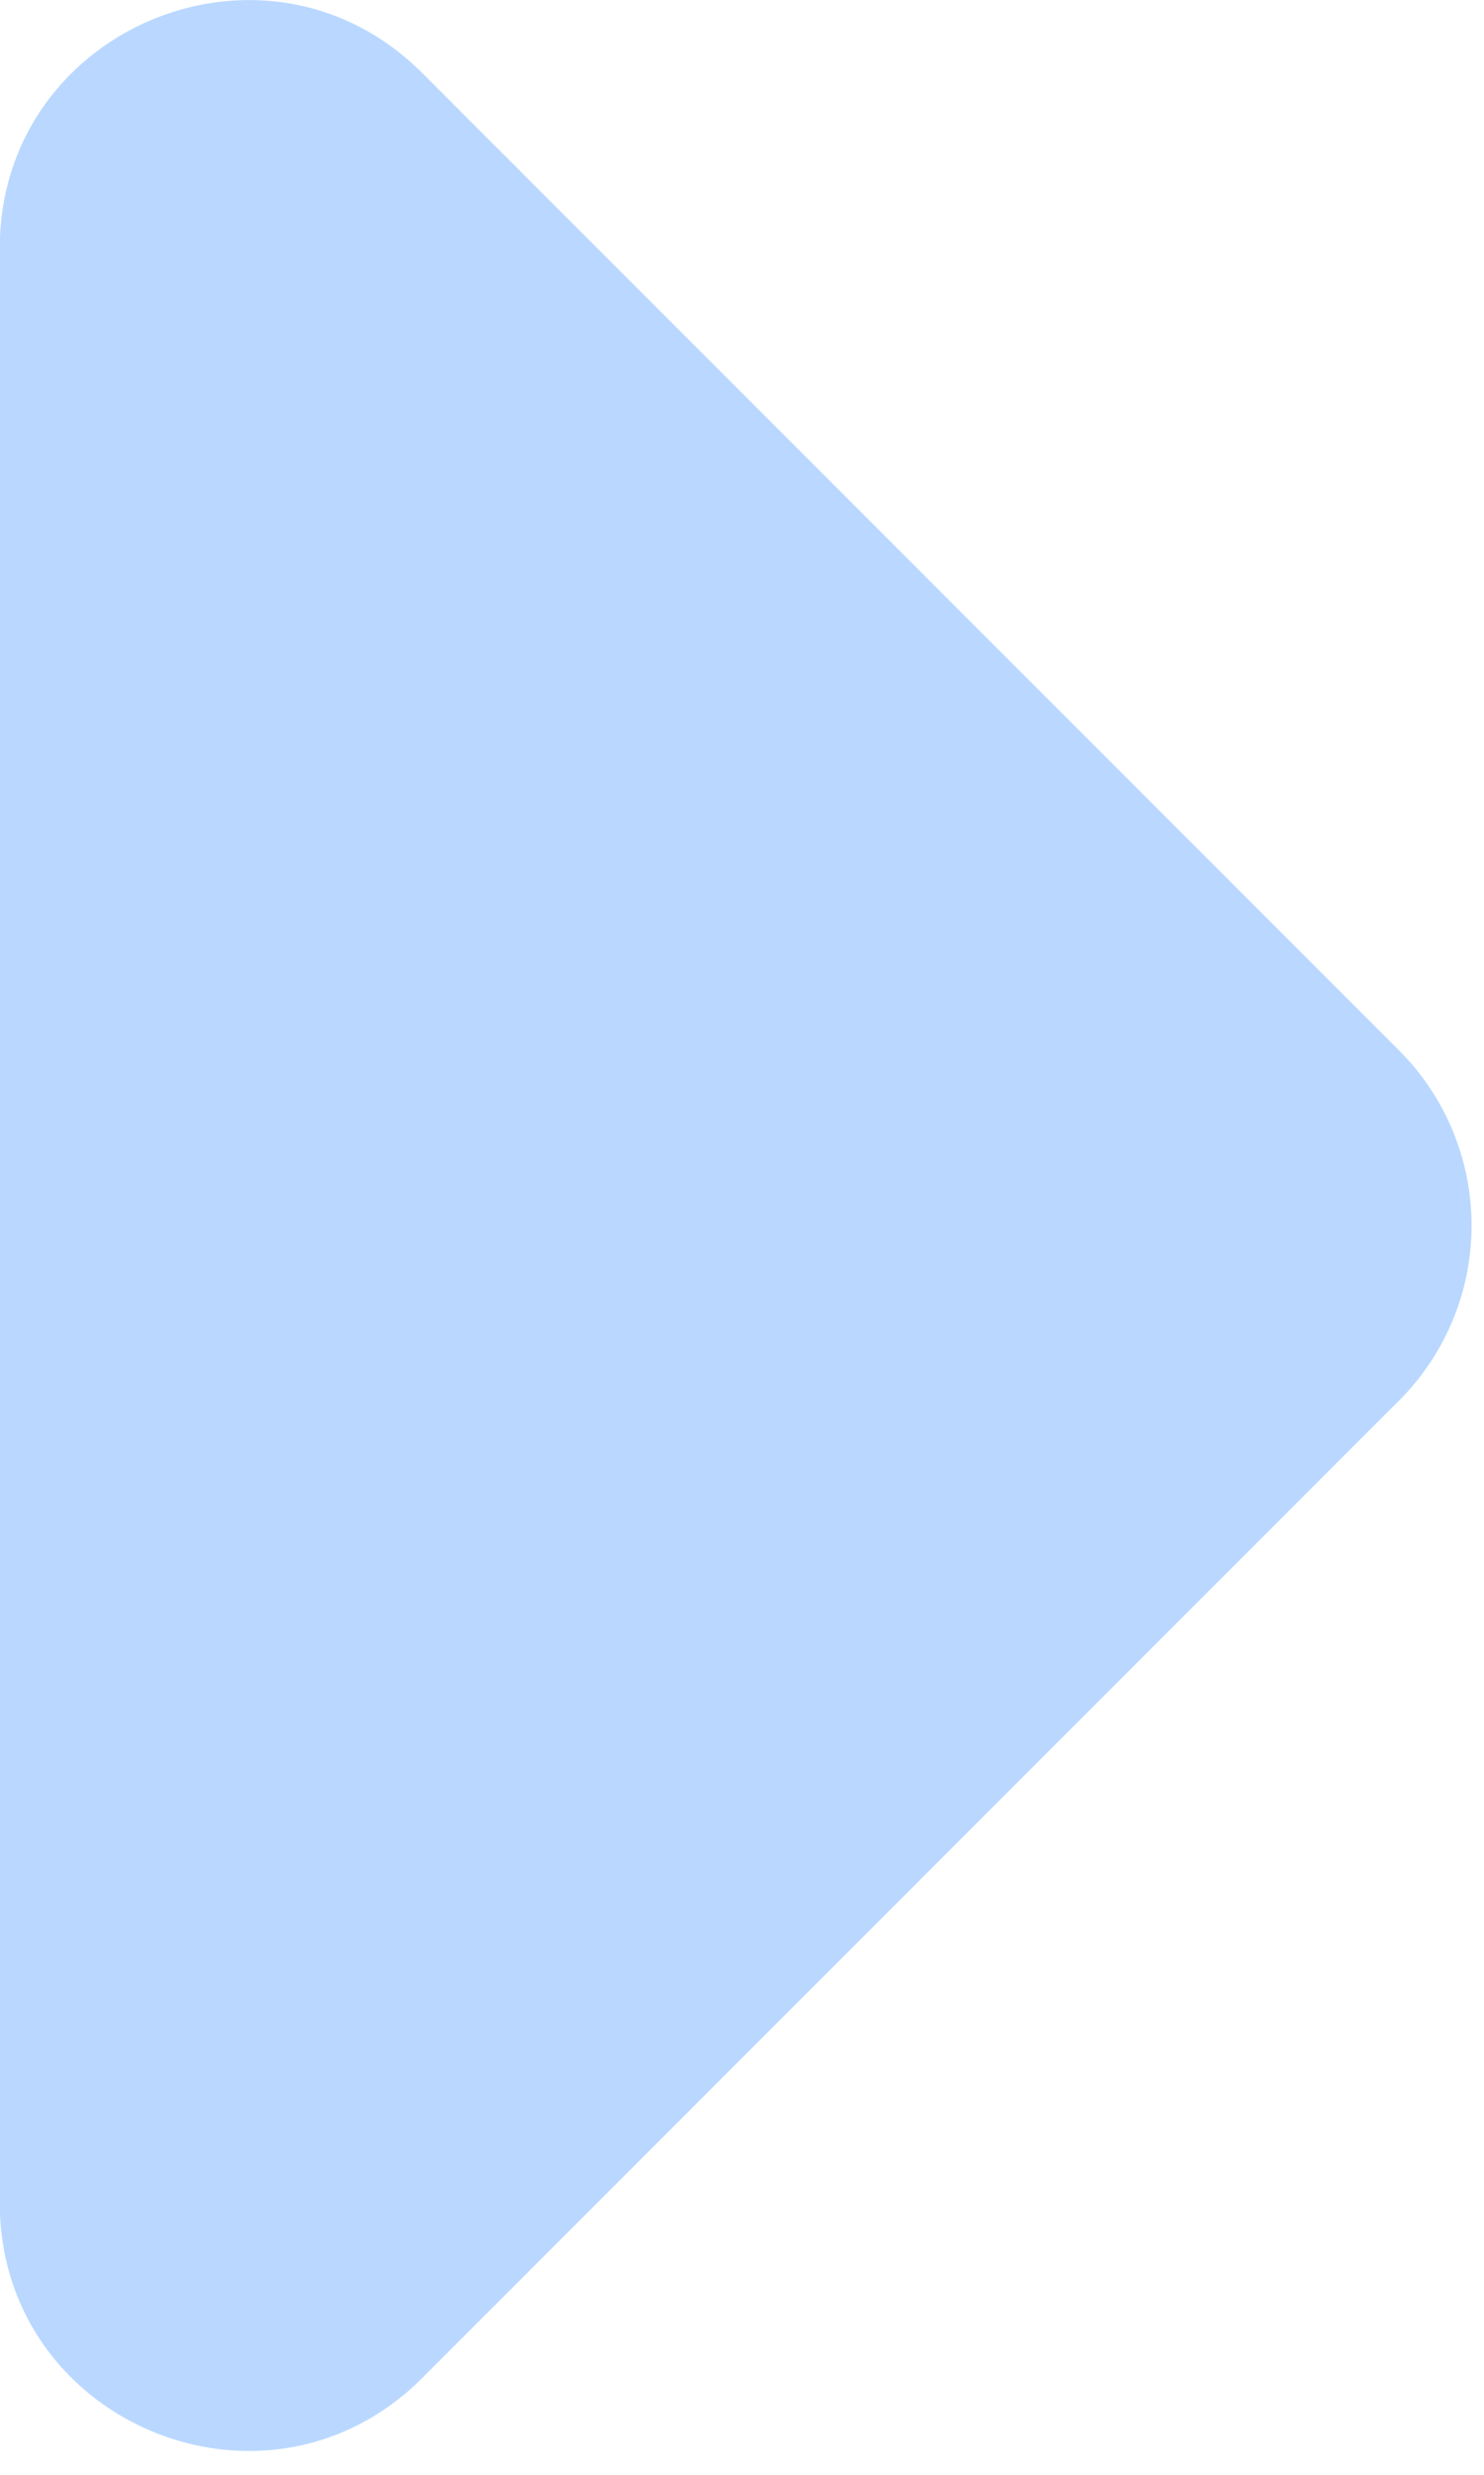 <?xml version="1.0" encoding="utf-8"?>
<svg xmlns="http://www.w3.org/2000/svg" fill="none" height="10" width="6">
  <path d="m1.707.295 3.95 3.95a1 1 0 0 1 0 1.414l-3.95 3.95c-.63.63-1.708.183-1.708-.708V1.002C0 .112 1.077-.335 1.707.295z" fill="#BAD8FF"/>
</svg>